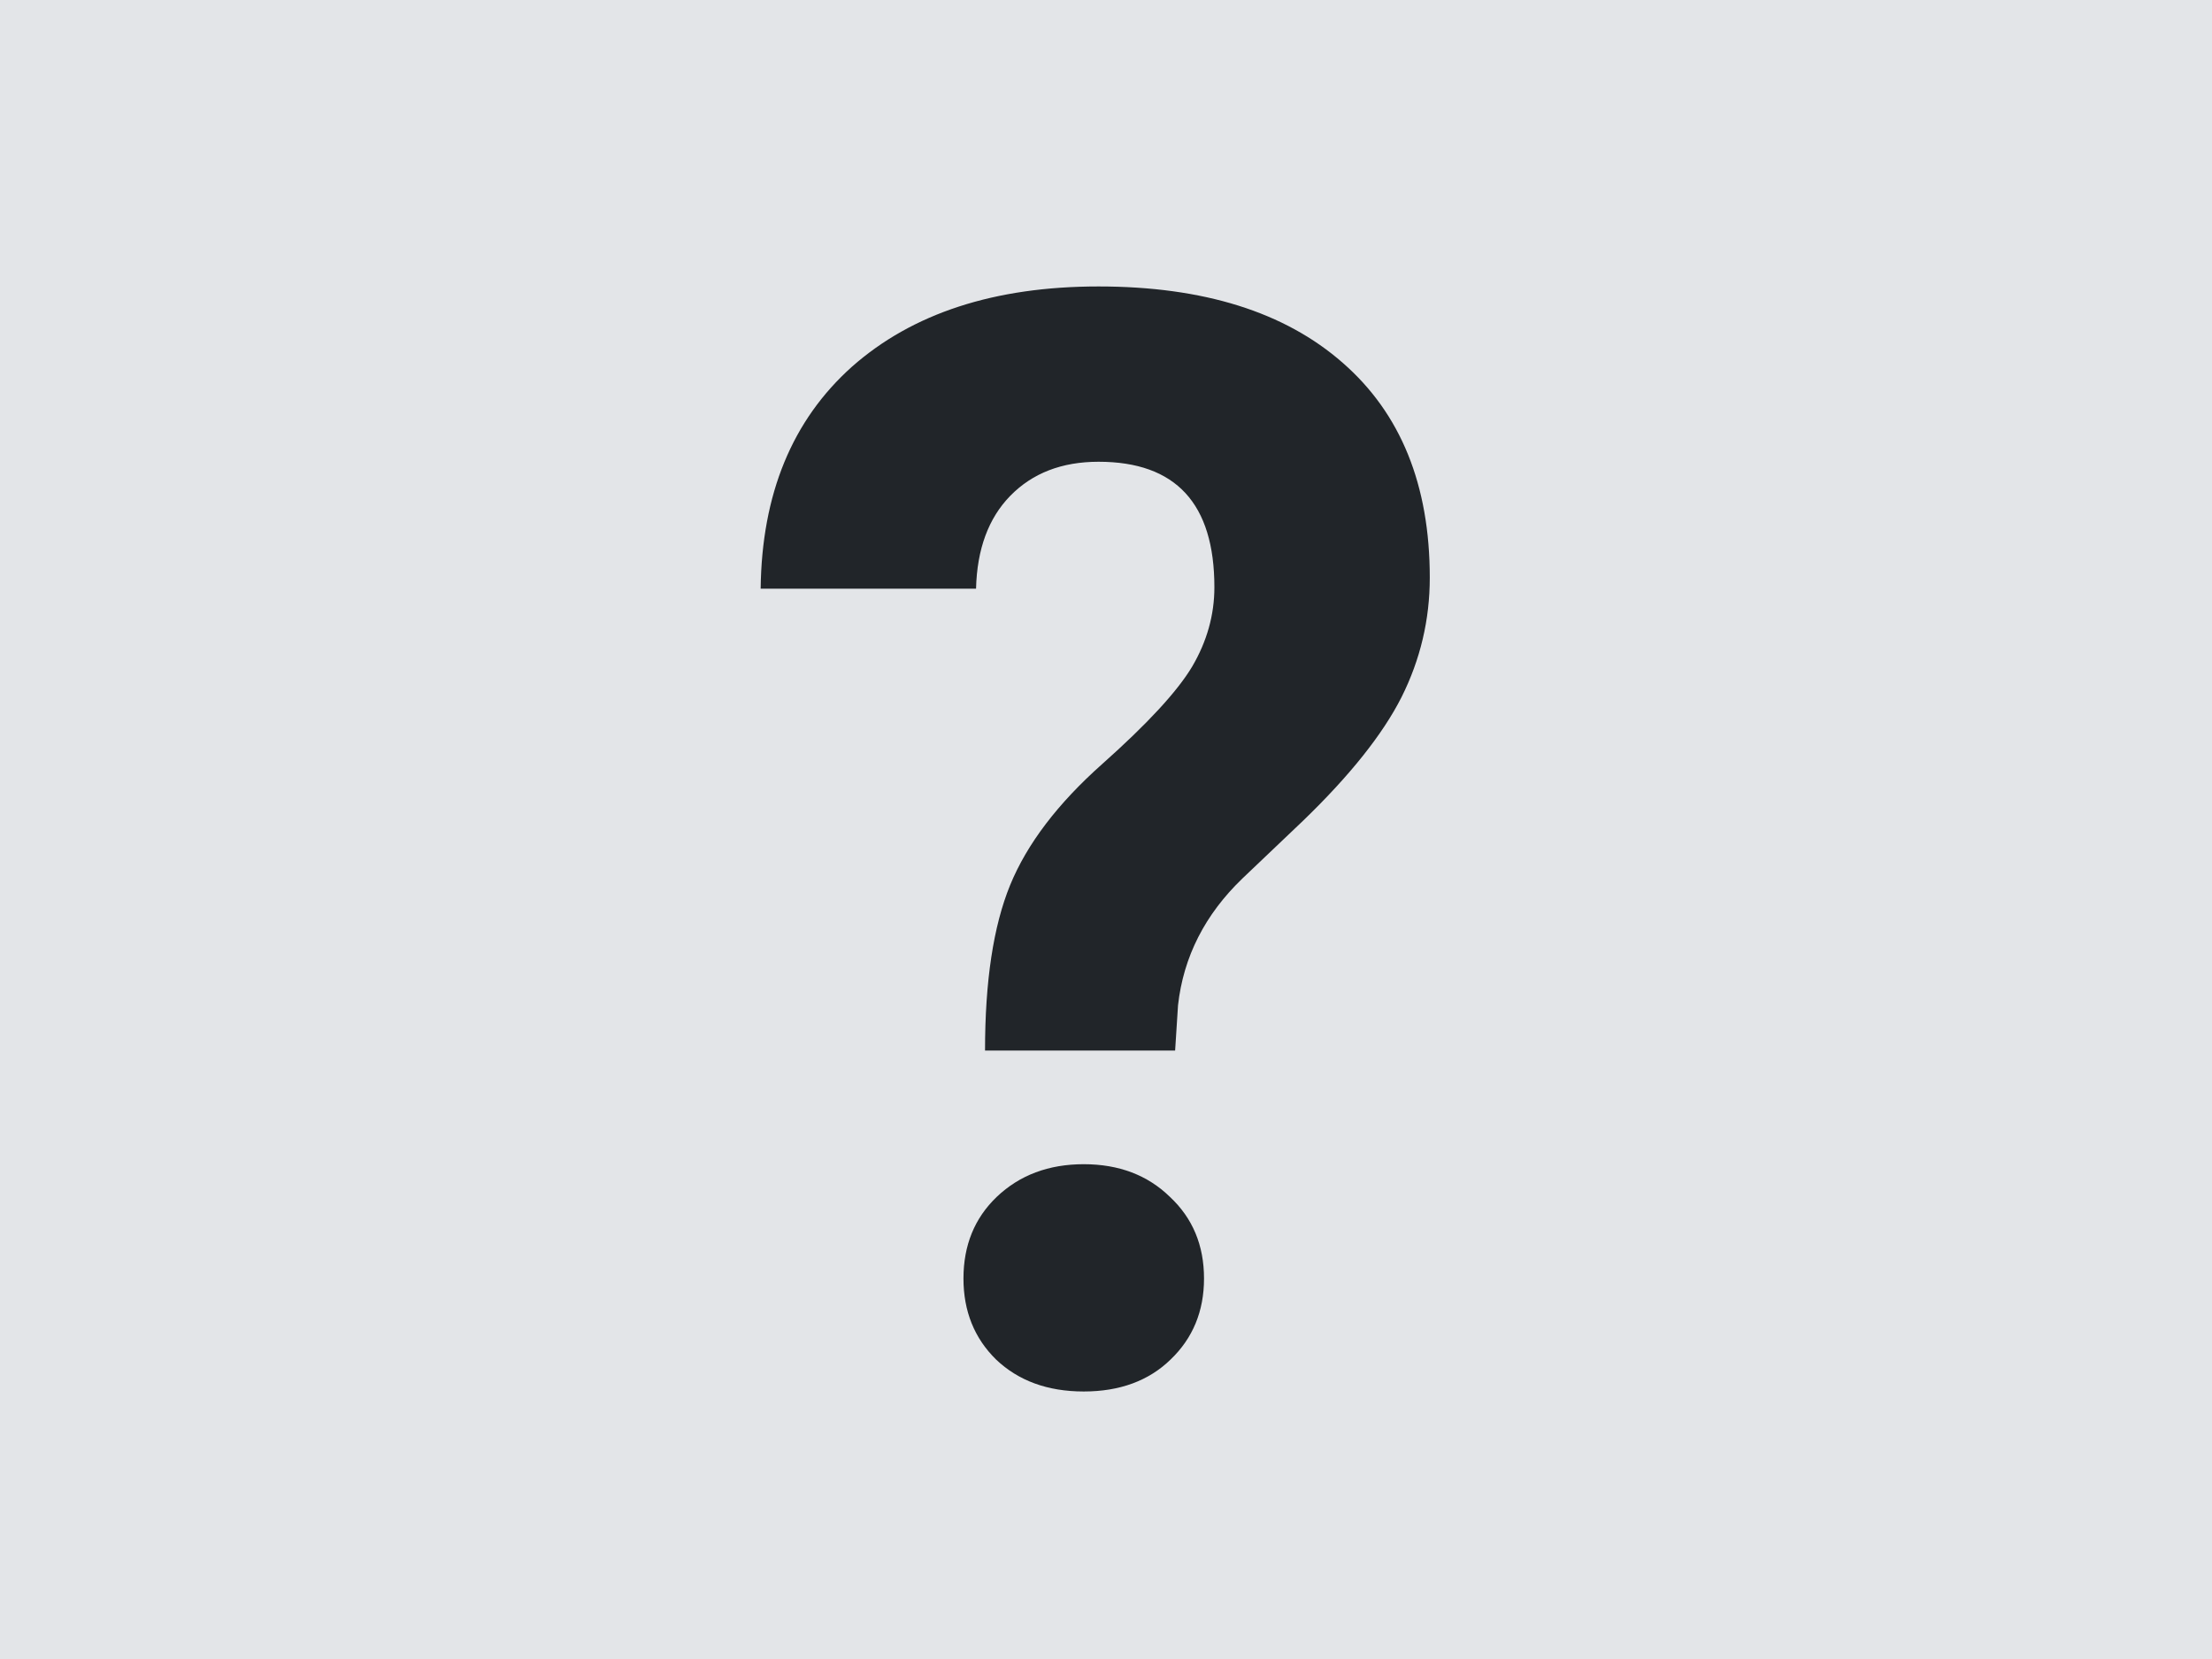 <svg width="16" height="12" viewBox="0 0 16 12" fill="none" xmlns="http://www.w3.org/2000/svg">
<rect width="16" height="12" fill="#E3E5E8"/>
<path d="M16 0H0V12H16V0Z" fill="#E3E5E8"/>
<path d="M7.125 7.599C7.125 7.098 7.185 6.699 7.307 6.401C7.429 6.104 7.651 5.812 7.973 5.526C8.299 5.236 8.516 5.001 8.623 4.822C8.73 4.64 8.784 4.448 8.784 4.248C8.784 3.642 8.505 3.34 7.946 3.34C7.681 3.34 7.468 3.422 7.307 3.587C7.15 3.748 7.067 3.972 7.06 4.258H5.502C5.51 3.574 5.73 3.039 6.163 2.652C6.6 2.266 7.194 2.072 7.946 2.072C8.705 2.072 9.294 2.257 9.713 2.625C10.132 2.991 10.342 3.508 10.342 4.178C10.342 4.482 10.274 4.77 10.138 5.042C10.002 5.311 9.764 5.61 9.423 5.939L8.988 6.353C8.716 6.614 8.56 6.921 8.521 7.271L8.5 7.599H7.125ZM6.969 9.248C6.969 9.008 7.049 8.811 7.21 8.657C7.375 8.5 7.585 8.421 7.839 8.421C8.093 8.421 8.301 8.5 8.462 8.657C8.627 8.811 8.709 9.008 8.709 9.248C8.709 9.484 8.628 9.68 8.467 9.834C8.31 9.987 8.1 10.065 7.839 10.065C7.577 10.065 7.366 9.987 7.205 9.834C7.048 9.68 6.969 9.484 6.969 9.248Z" fill="#212529"/>
</svg>

